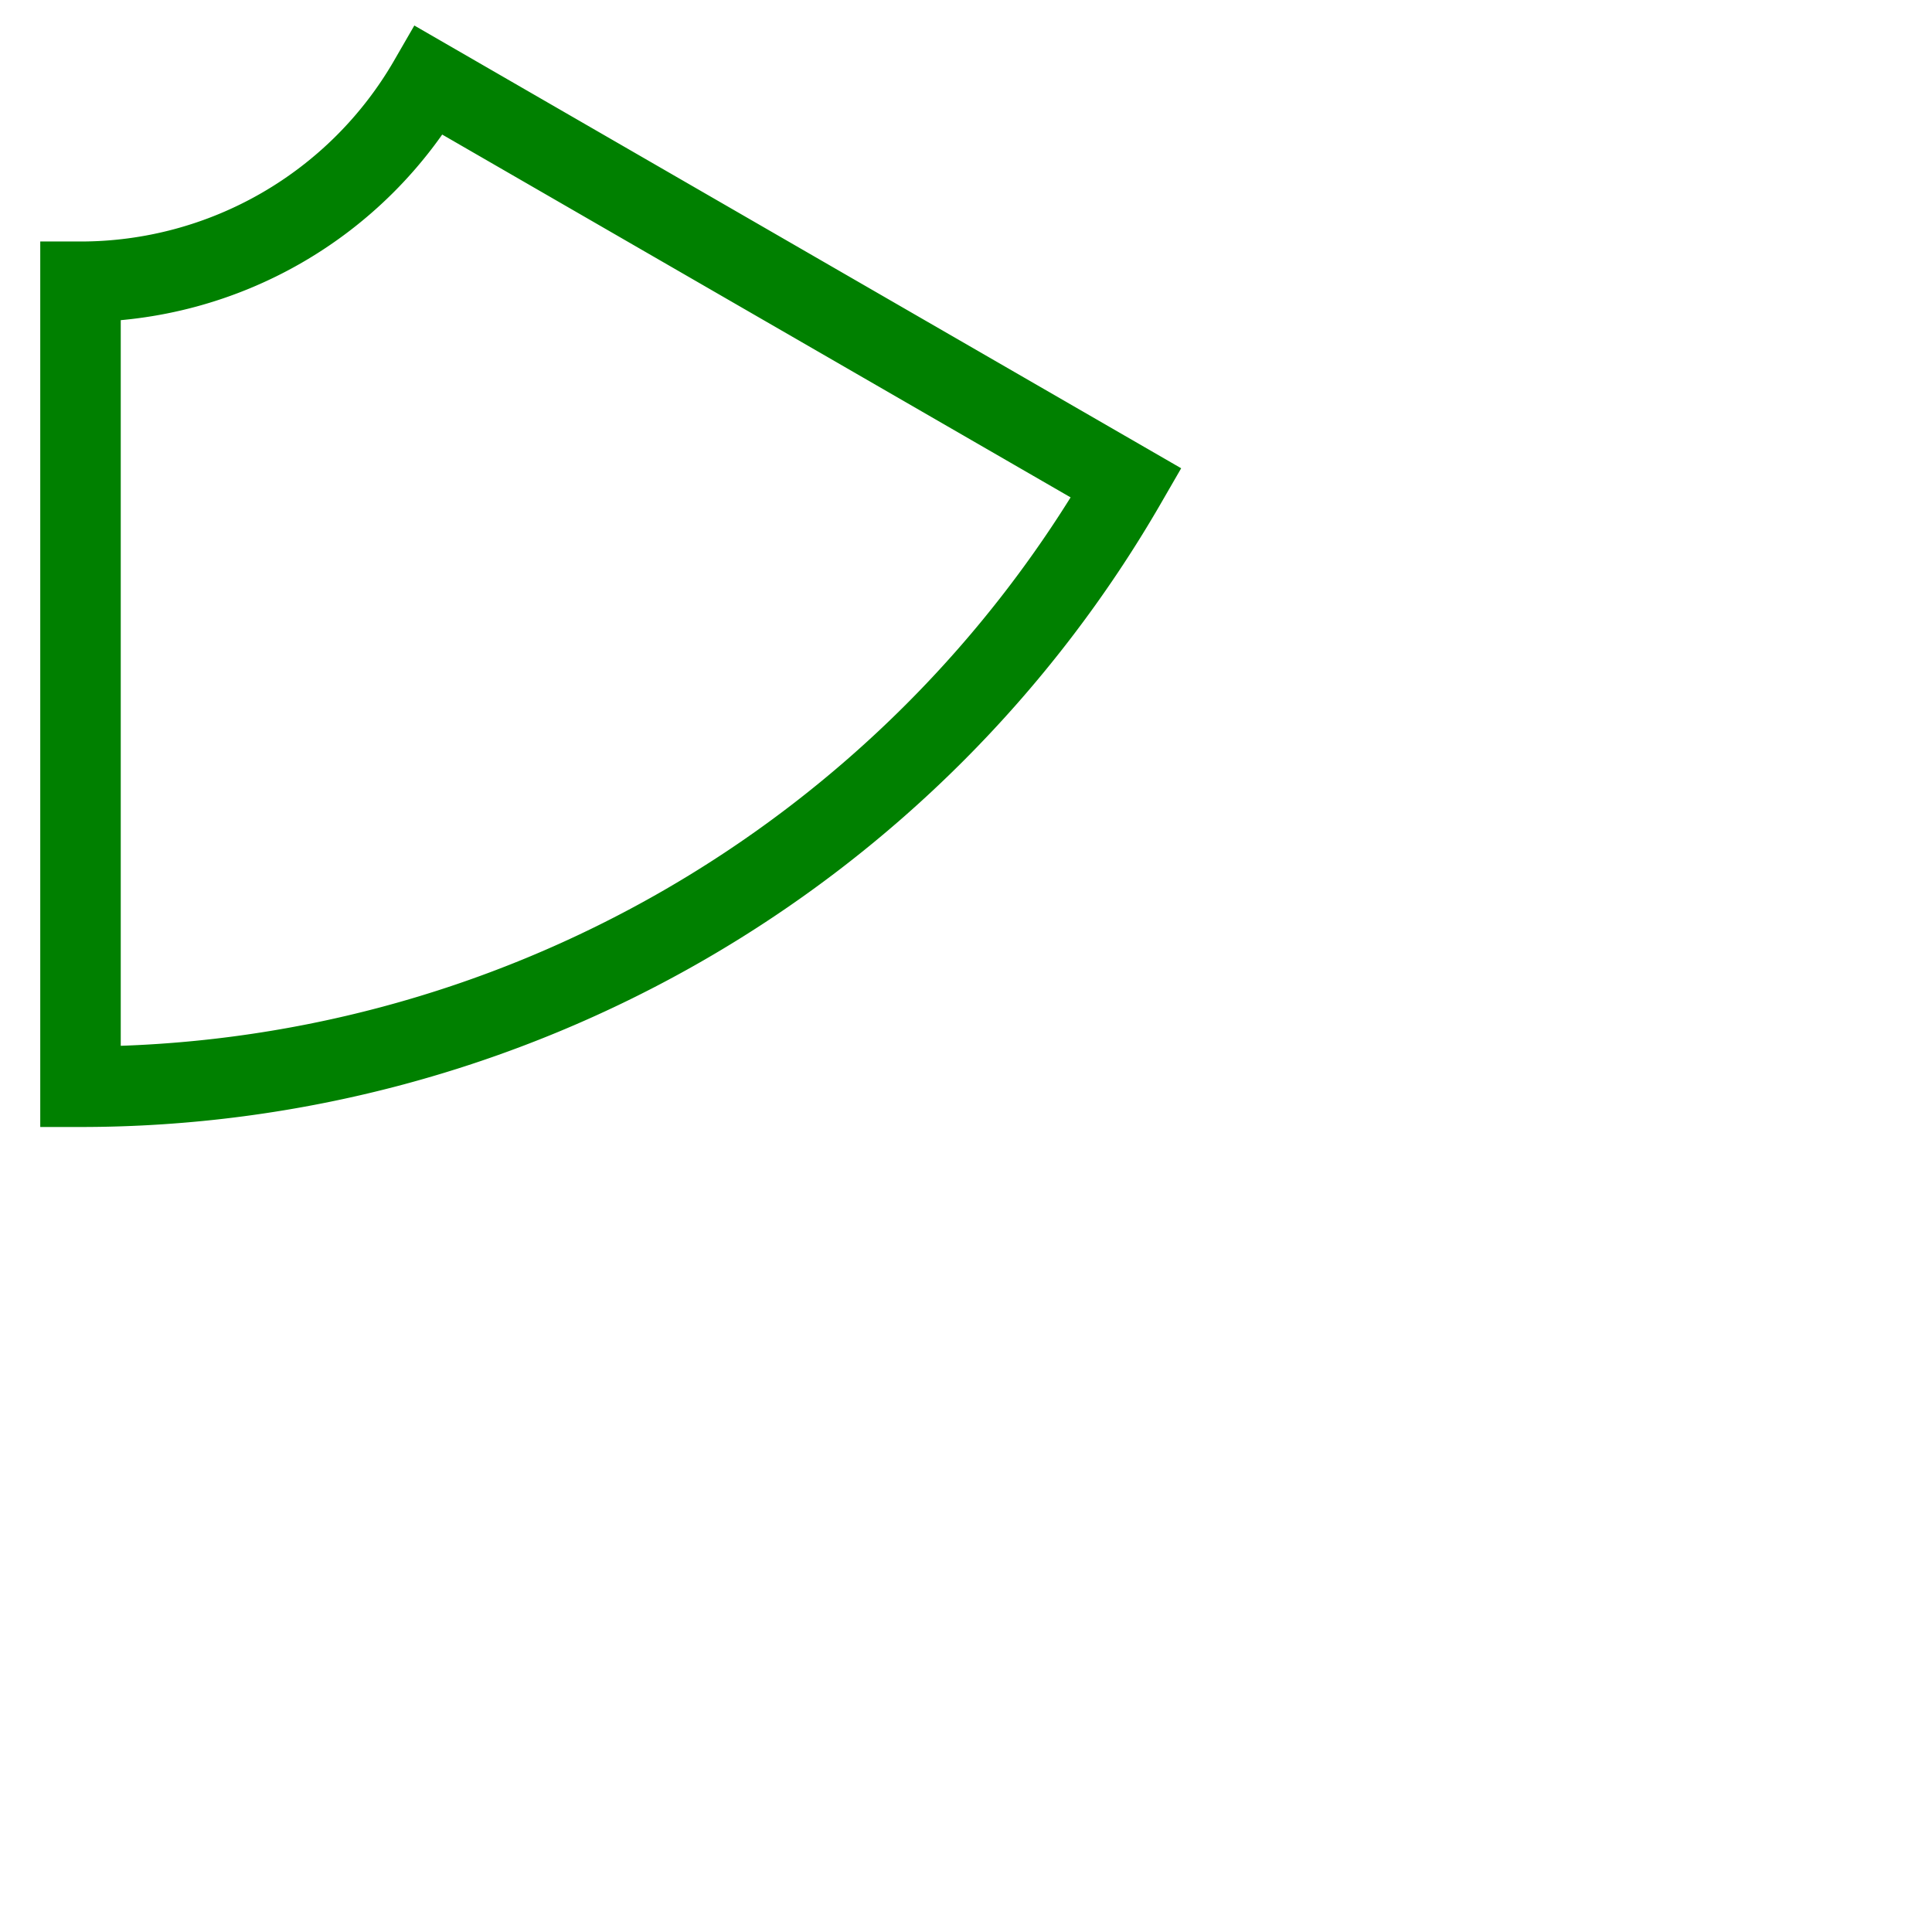 <svg width="24" height="24" viewBox="-1 -1 24 24" xmlns="http://www.w3.org/2000/svg"><path d="M 0 12.5 A 15 15 0 0 0 12.99 5 L 4.33 0 A 5 5 0 0 1 0 2.5 L 0 12.5 Z" stroke="green" stroke-width="1" fill="none" /></svg>